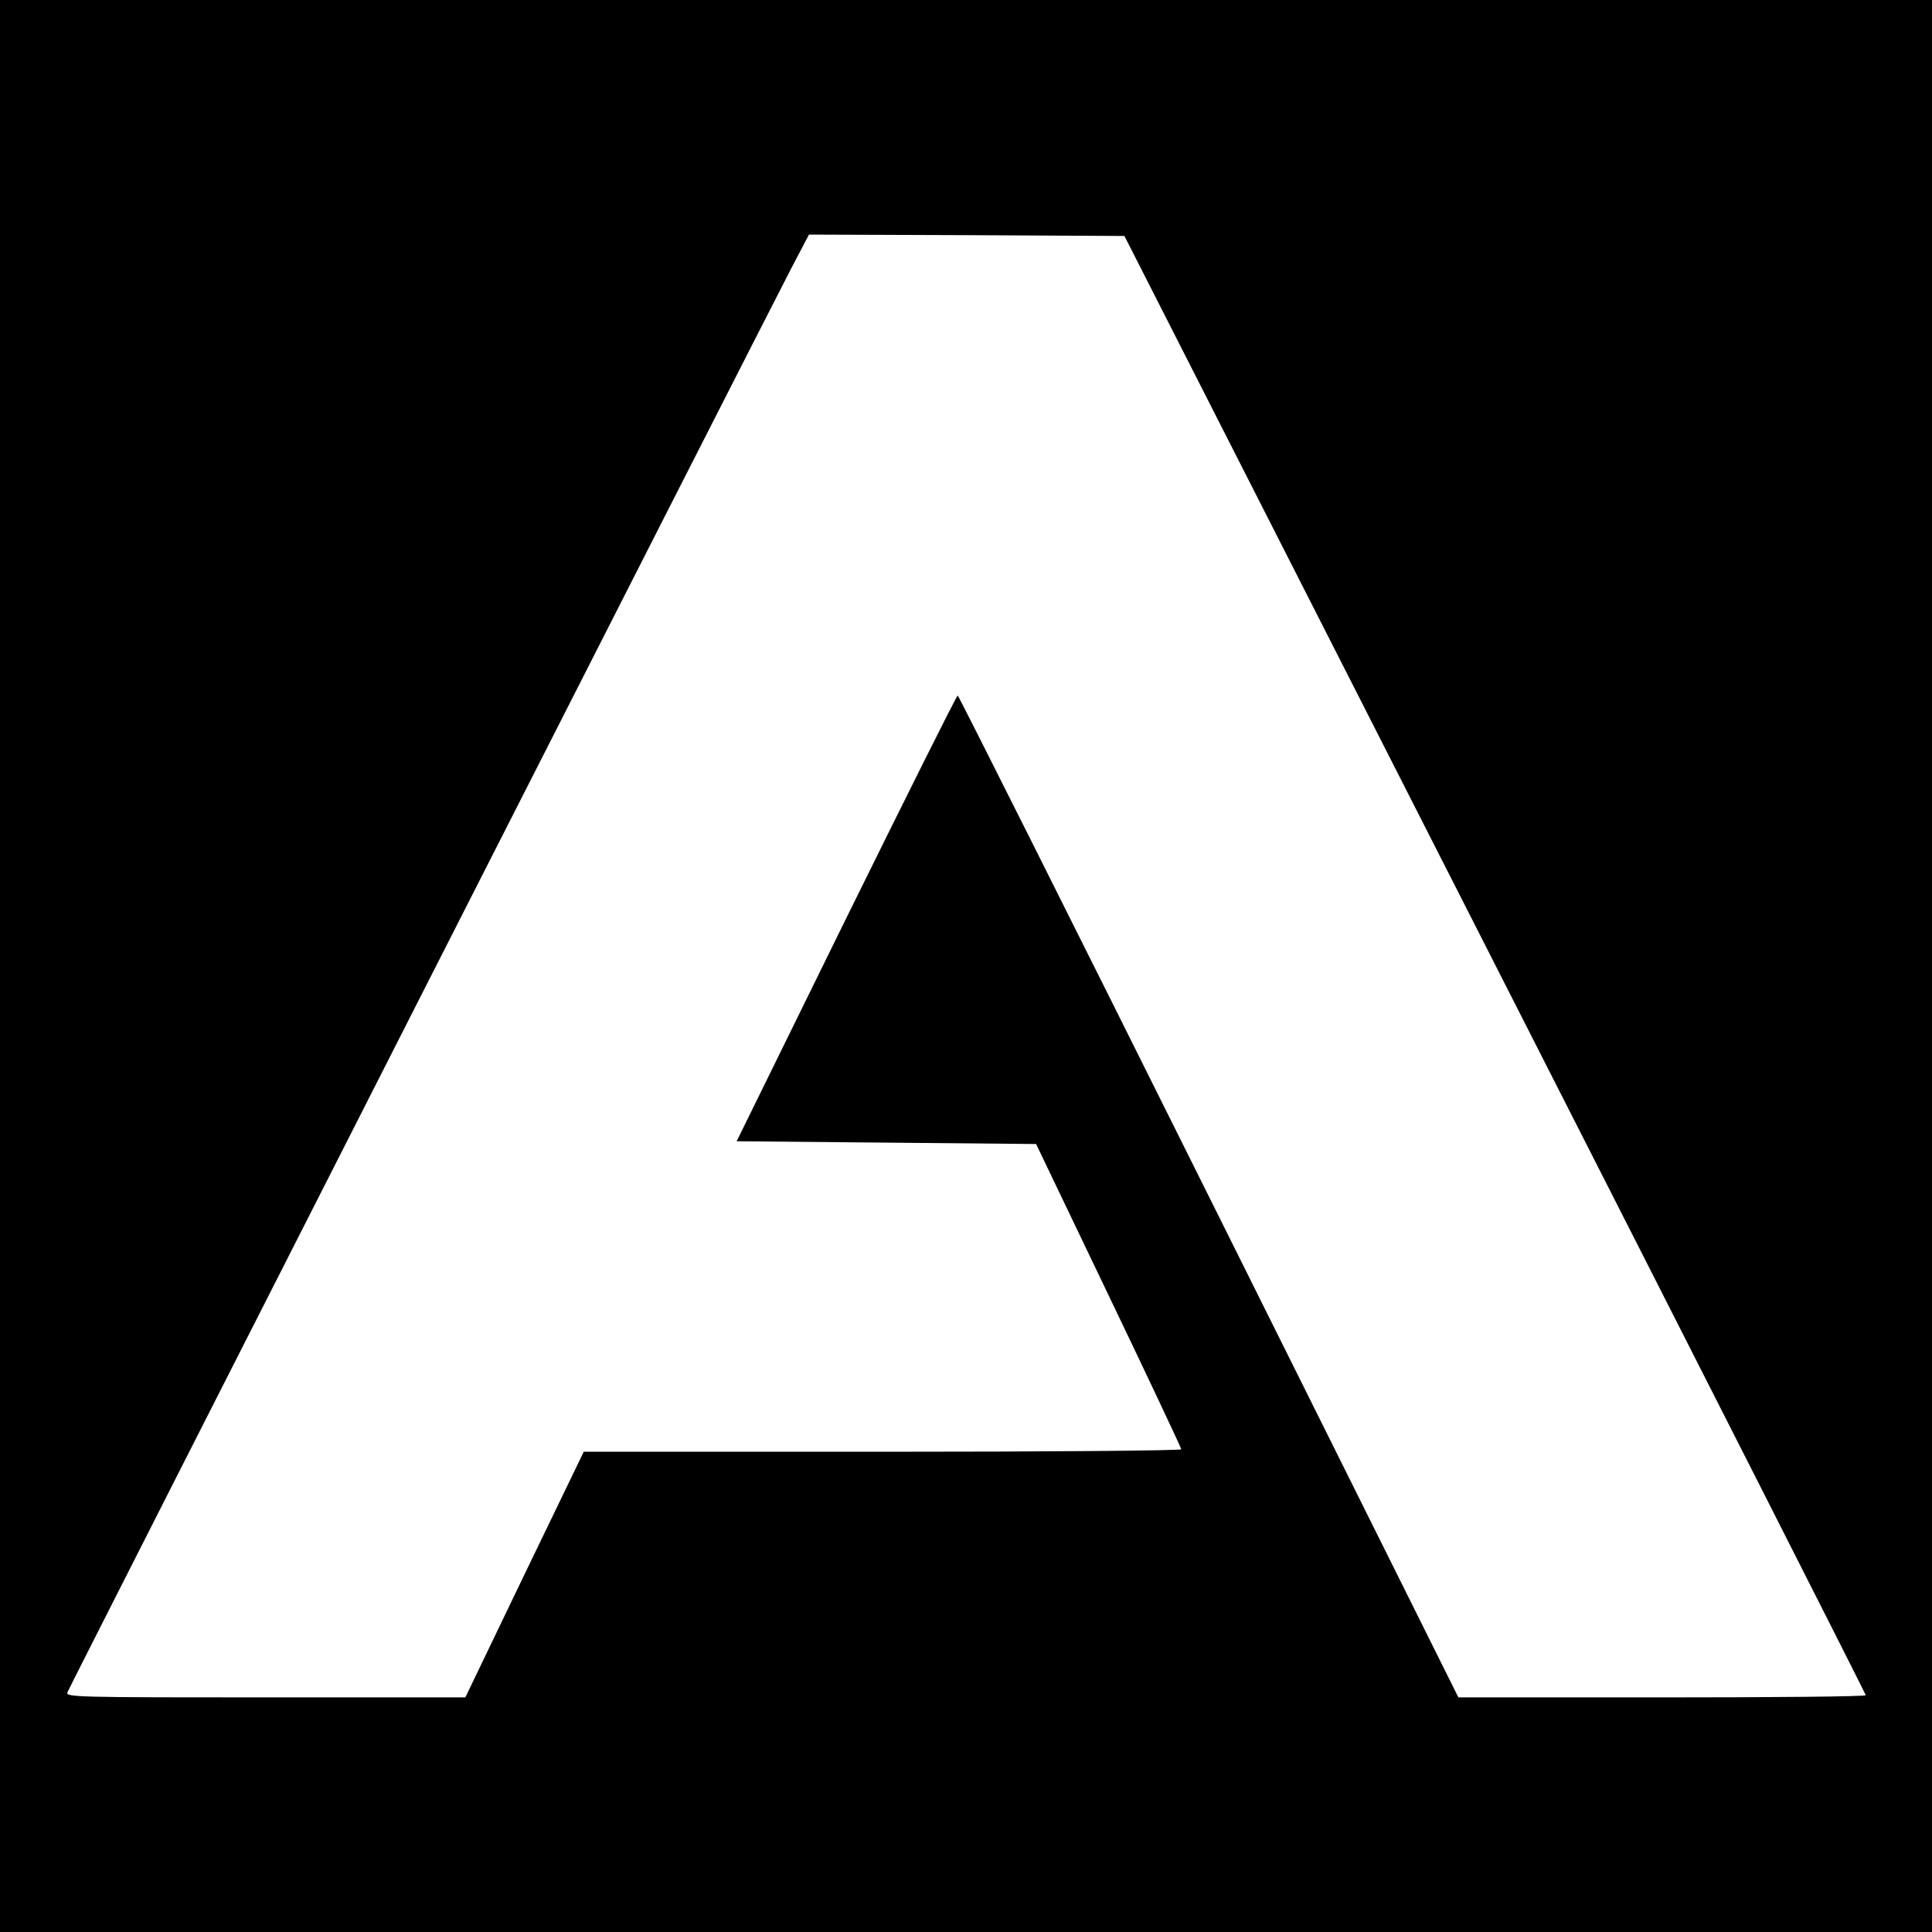 <?xml version="1.0" standalone="no"?>
<!DOCTYPE svg PUBLIC "-//W3C//DTD SVG 20010904//EN"
 "http://www.w3.org/TR/2001/REC-SVG-20010904/DTD/svg10.dtd">
<svg version="1.0" xmlns="http://www.w3.org/2000/svg"
 width="700pt" height="700pt" viewBox="0 0 700 700"
 preserveAspectRatio="xMidYMid meet">
<g transform="translate(0,700) scale(0.1,-0.1)"
fill="#000000" stroke="none">
<path d="M0 3500 l0 -3500 3500 0 3500 0 0 3500 0 3500 -3500 0 -3500 0 0
-3500z m5417 5 c739 -1452 1343 -2643 1343 -2647 0 -5 -332 -8 -738 -8 l-738
0 -904 1815 c-497 998 -907 1815 -910 1815 -4 0 -185 -363 -404 -807 l-397
-808 543 -5 542 -5 263 -549 c145 -302 263 -553 263 -557 0 -5 -483 -9 -1083
-9 l-1082 0 -215 -445 -214 -445 -724 0 c-685 0 -724 1 -718 18 8 21 2533
4988 2623 5160 l64 122 572 -2 571 -3 1343 -2640z"/>
</g>
</svg>
